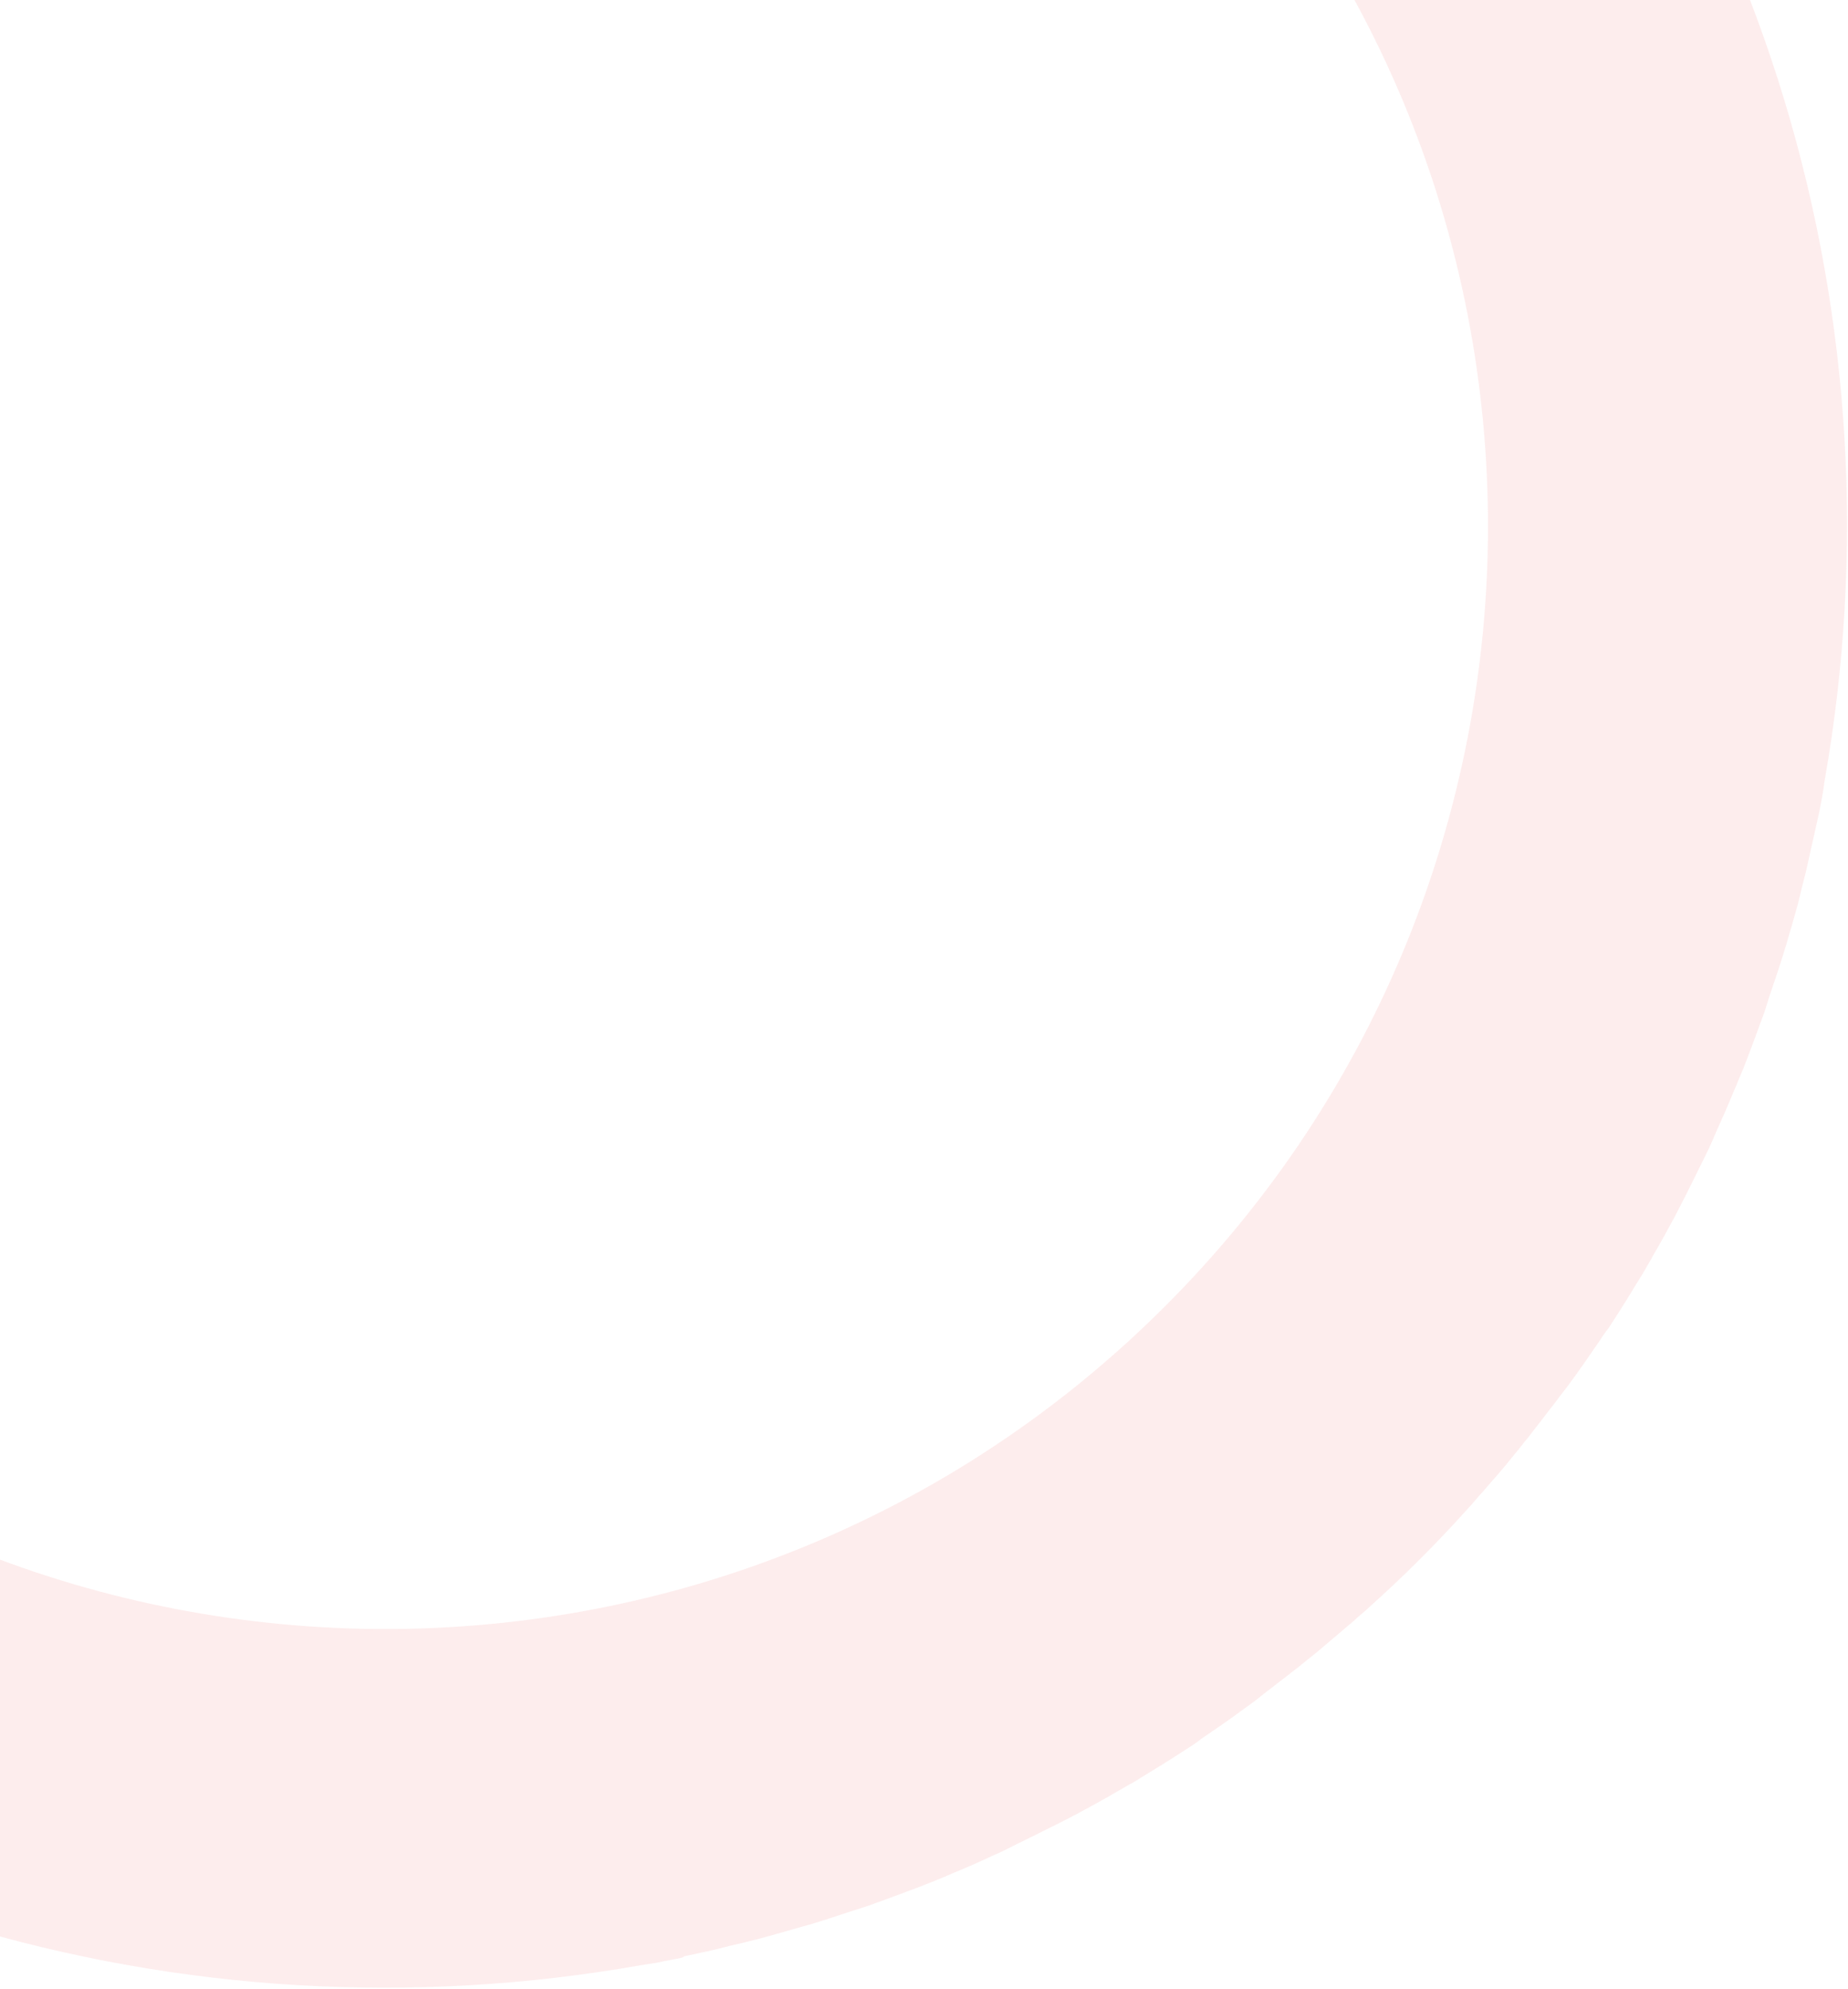 <svg width="844" height="908" viewBox="0 0 844 908" fill="none" xmlns="http://www.w3.org/2000/svg">
<path d="M312.65 893.174C318.445 891.925 324.655 890.676 330.244 889.22C334.177 888.181 338.316 887.348 342.249 886.308C348.252 884.852 354.048 883.189 359.844 881.527C363.364 880.488 367.297 879.448 370.816 878.409C377.854 876.331 384.893 873.839 392.138 871.554C394.622 870.723 396.899 870.099 398.97 869.269C408.079 865.947 417.188 862.624 426.09 859.095C428.989 857.85 432.301 856.605 435.407 855.152C441.618 852.661 447.623 849.964 453.834 847.059C457.354 845.606 460.874 843.739 464.187 842.08C469.777 839.382 475.575 836.478 481.373 833.574C484.686 831.914 487.999 830.255 491.519 828.388C497.731 825.069 504.15 821.543 510.156 818.018C512.848 816.566 515.126 815.115 517.818 813.663C526.308 808.479 534.799 803.295 543.29 797.697C545.361 796.453 547.225 795.002 548.882 793.759C555.303 789.405 561.93 784.844 568.351 780.077C571.25 778.004 574.15 775.931 576.843 773.652C582.228 769.506 587.614 765.361 593.206 761.008C596.107 758.522 599.213 756.242 601.906 753.962C607.292 749.403 612.885 744.636 618.271 740.077C620.55 737.798 623.45 735.725 625.729 733.446C633.601 726.4 641.267 719.148 648.726 711.689C656.184 704.231 663.437 696.565 670.482 688.693C672.761 686.414 674.834 683.514 677.113 681.235C681.672 675.849 686.645 670.463 690.998 664.87C693.485 661.97 695.765 658.863 698.044 656.17C702.19 650.785 706.542 645.192 710.688 639.807C712.761 636.907 715.04 634.214 717.113 631.315C721.881 624.894 726.234 618.474 730.795 611.846C732.039 609.775 733.49 607.911 734.734 606.254C740.331 597.763 745.515 589.272 750.699 580.782C752.151 578.09 753.81 575.604 755.054 573.12C758.58 567.114 762.105 560.695 765.424 554.483C767.084 551.17 768.95 547.65 770.61 544.337C773.514 538.539 776.211 532.949 779.116 527.151C780.775 523.838 782.435 520.111 783.888 516.591C786.586 510.587 789.283 504.583 791.774 498.372C793.227 495.266 794.265 492.161 795.718 489.055C799.247 480.152 802.569 471.043 805.891 461.934C806.722 459.45 807.346 457.173 808.176 454.689C810.461 447.857 812.953 440.818 815.031 433.78C816.278 430.054 817.11 426.328 818.356 422.602C820.019 416.805 821.681 411.009 822.93 405.214C823.97 401.281 825.009 397.348 825.842 393.208C827.091 387.412 828.547 381.41 829.796 375.614C830.628 371.888 831.461 368.162 832.086 364.23C832.71 361.539 832.921 358.849 833.338 356.365C869.809 149.595 808.626 -71.124 649.487 -230.263C631.093 -248.657 611.869 -265.394 592.024 -281.096C525.989 -262.597 461.191 -239.133 398.041 -210.291C447.054 -186.555 492.746 -154.537 533.047 -114.236C728.767 81.484 728.369 400.158 532.16 596.367C335.951 792.576 17.277 792.974 -178.443 597.254C-218.951 556.746 -250.968 511.054 -274.498 462.248C-303.34 525.398 -326.804 590.197 -345.303 656.231C-329.601 676.077 -312.657 695.093 -294.263 713.487C-135.124 872.626 85.595 933.809 292.365 897.338C294.849 896.921 297.746 896.503 300.23 896.086C303.956 895.254 307.888 894.628 311.614 893.796" fill="#ED4B4A" fill-opacity="0.1"/>
</svg>

